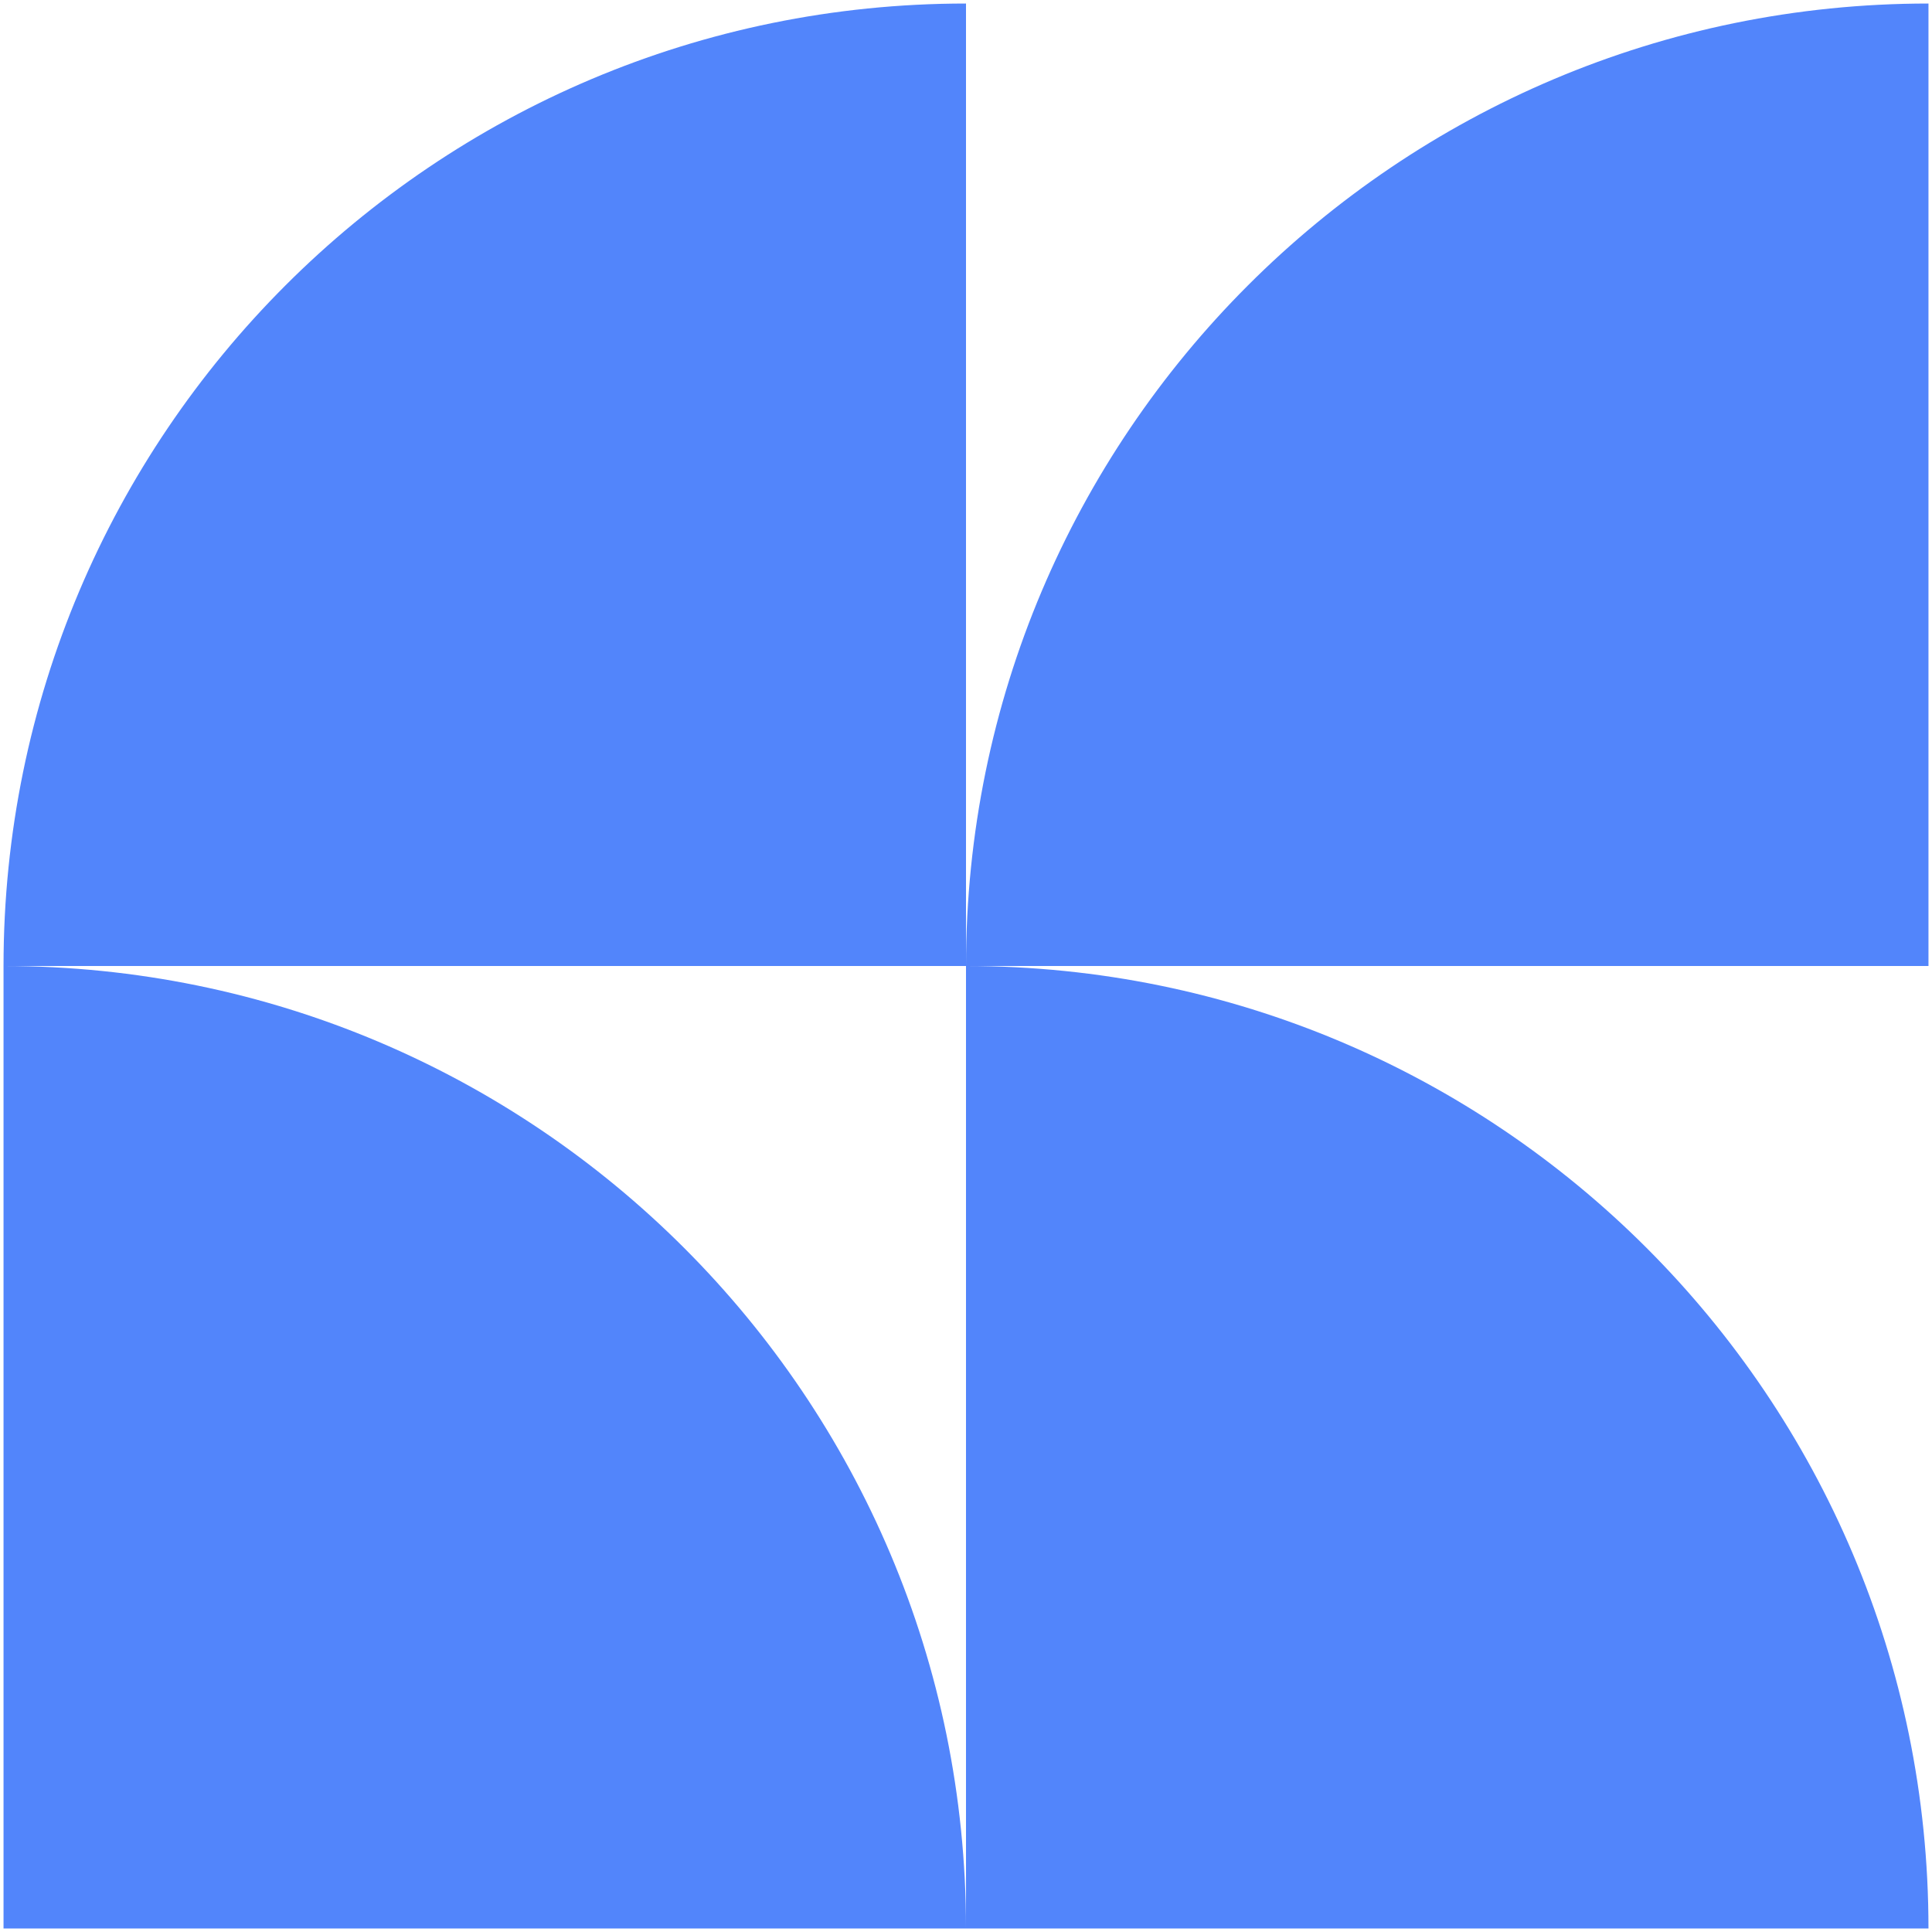 <svg width="940" height="940" viewBox="0 0 940 940" fill="none" xmlns="http://www.w3.org/2000/svg">
<path d="M470.001 938.283H1.717V470C260.34 470 470.001 679.661 470.001 938.283Z" fill="#5285FB"/>
<path d="M938.285 938.283H470.001V470C728.624 470 938.285 679.661 938.285 938.283Z" fill="#5285FB"/>
<path d="M938.285 1.716V470H470.001C470.001 211.377 679.662 1.716 938.285 1.716Z" fill="#5285FB"/>
<path d="M470.001 1.716V470H1.717C1.717 211.377 211.378 1.716 470.001 1.716Z" fill="#5285FB"/>
</svg>
